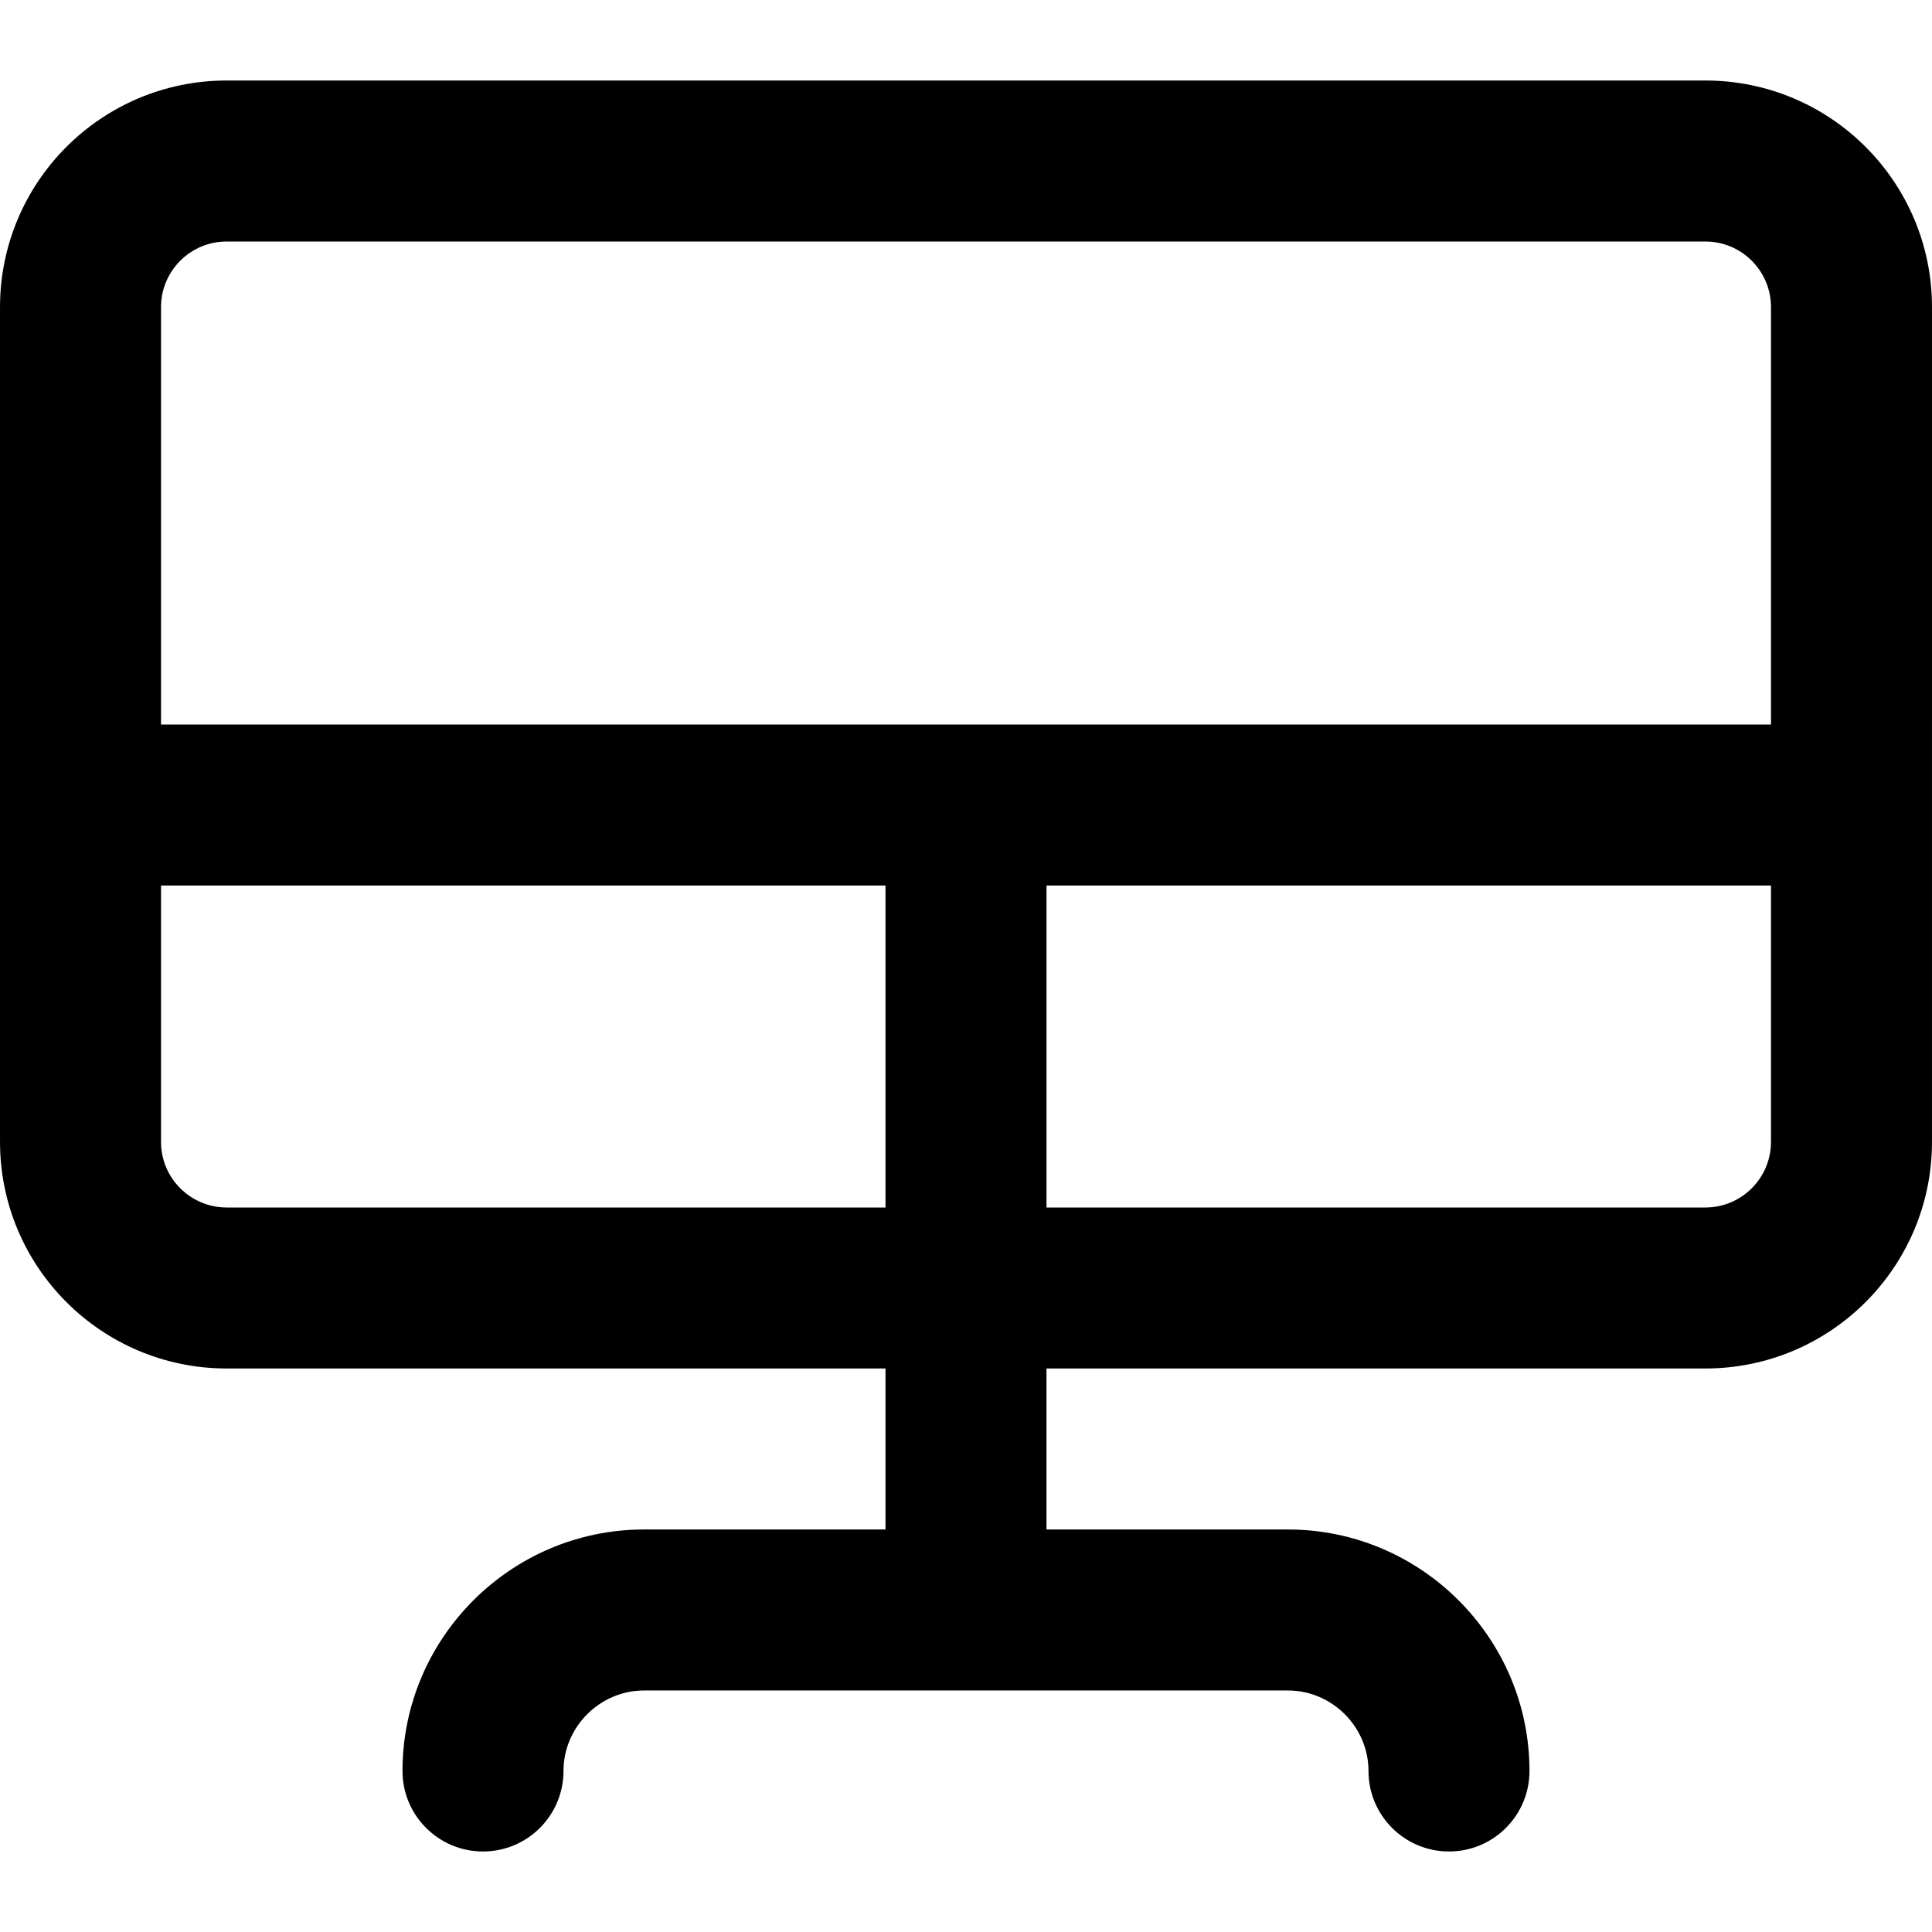 <?xml version="1.0" encoding="iso-8859-1"?>
<!-- Uploaded to: SVG Repo, www.svgrepo.com, Generator: SVG Repo Mixer Tools -->
<svg fill="#000000" height="800px" width="800px" version="1.1" id="Layer_1" xmlns="http://www.w3.org/2000/svg" xmlns:xlink="http://www.w3.org/1999/xlink" 
	 viewBox="0 0 512.002 512.002" xml:space="preserve">
<g>
	<g>
		<path d="M451.927,21.334H60.077c-33.179,0-60.075,26.895-60.075,60.075v131.883c0,0.014-0.002,0.028-0.002,0.042
			s0.002,0.028,0.002,0.042v89.216c0,33.179,26.895,60.075,60.075,60.075h174.59v42.667h-64c-35.249,0-64,28.751-64,64
			c0,11.782,9.551,21.333,21.333,21.333c11.782,0,21.333-9.551,21.333-21.333c0-11.685,9.649-21.333,21.333-21.333h170.667
			c11.685,0,21.333,9.649,21.333,21.333c0,11.782,9.551,21.333,21.333,21.333c11.782,0,21.333-9.551,21.333-21.333
			c0-35.249-28.751-64-64-64h-64v-42.667h174.594c33.179,0,60.075-26.895,60.075-60.075V81.409
			C512.002,48.23,485.107,21.334,451.927,21.334z M60.077,64.001h391.851c9.615,0,17.408,7.793,17.408,17.408v110.592H42.669V81.409
			C42.669,71.794,50.462,64.001,60.077,64.001z M42.669,302.593v-67.925h191.998v85.333H60.077
			C50.462,320.001,42.669,312.208,42.669,302.593z M451.927,320.001H277.333v-85.333h192.002v67.925
			C469.335,312.208,461.543,320.001,451.927,320.001z"/>
	</g>
</g>
</svg>